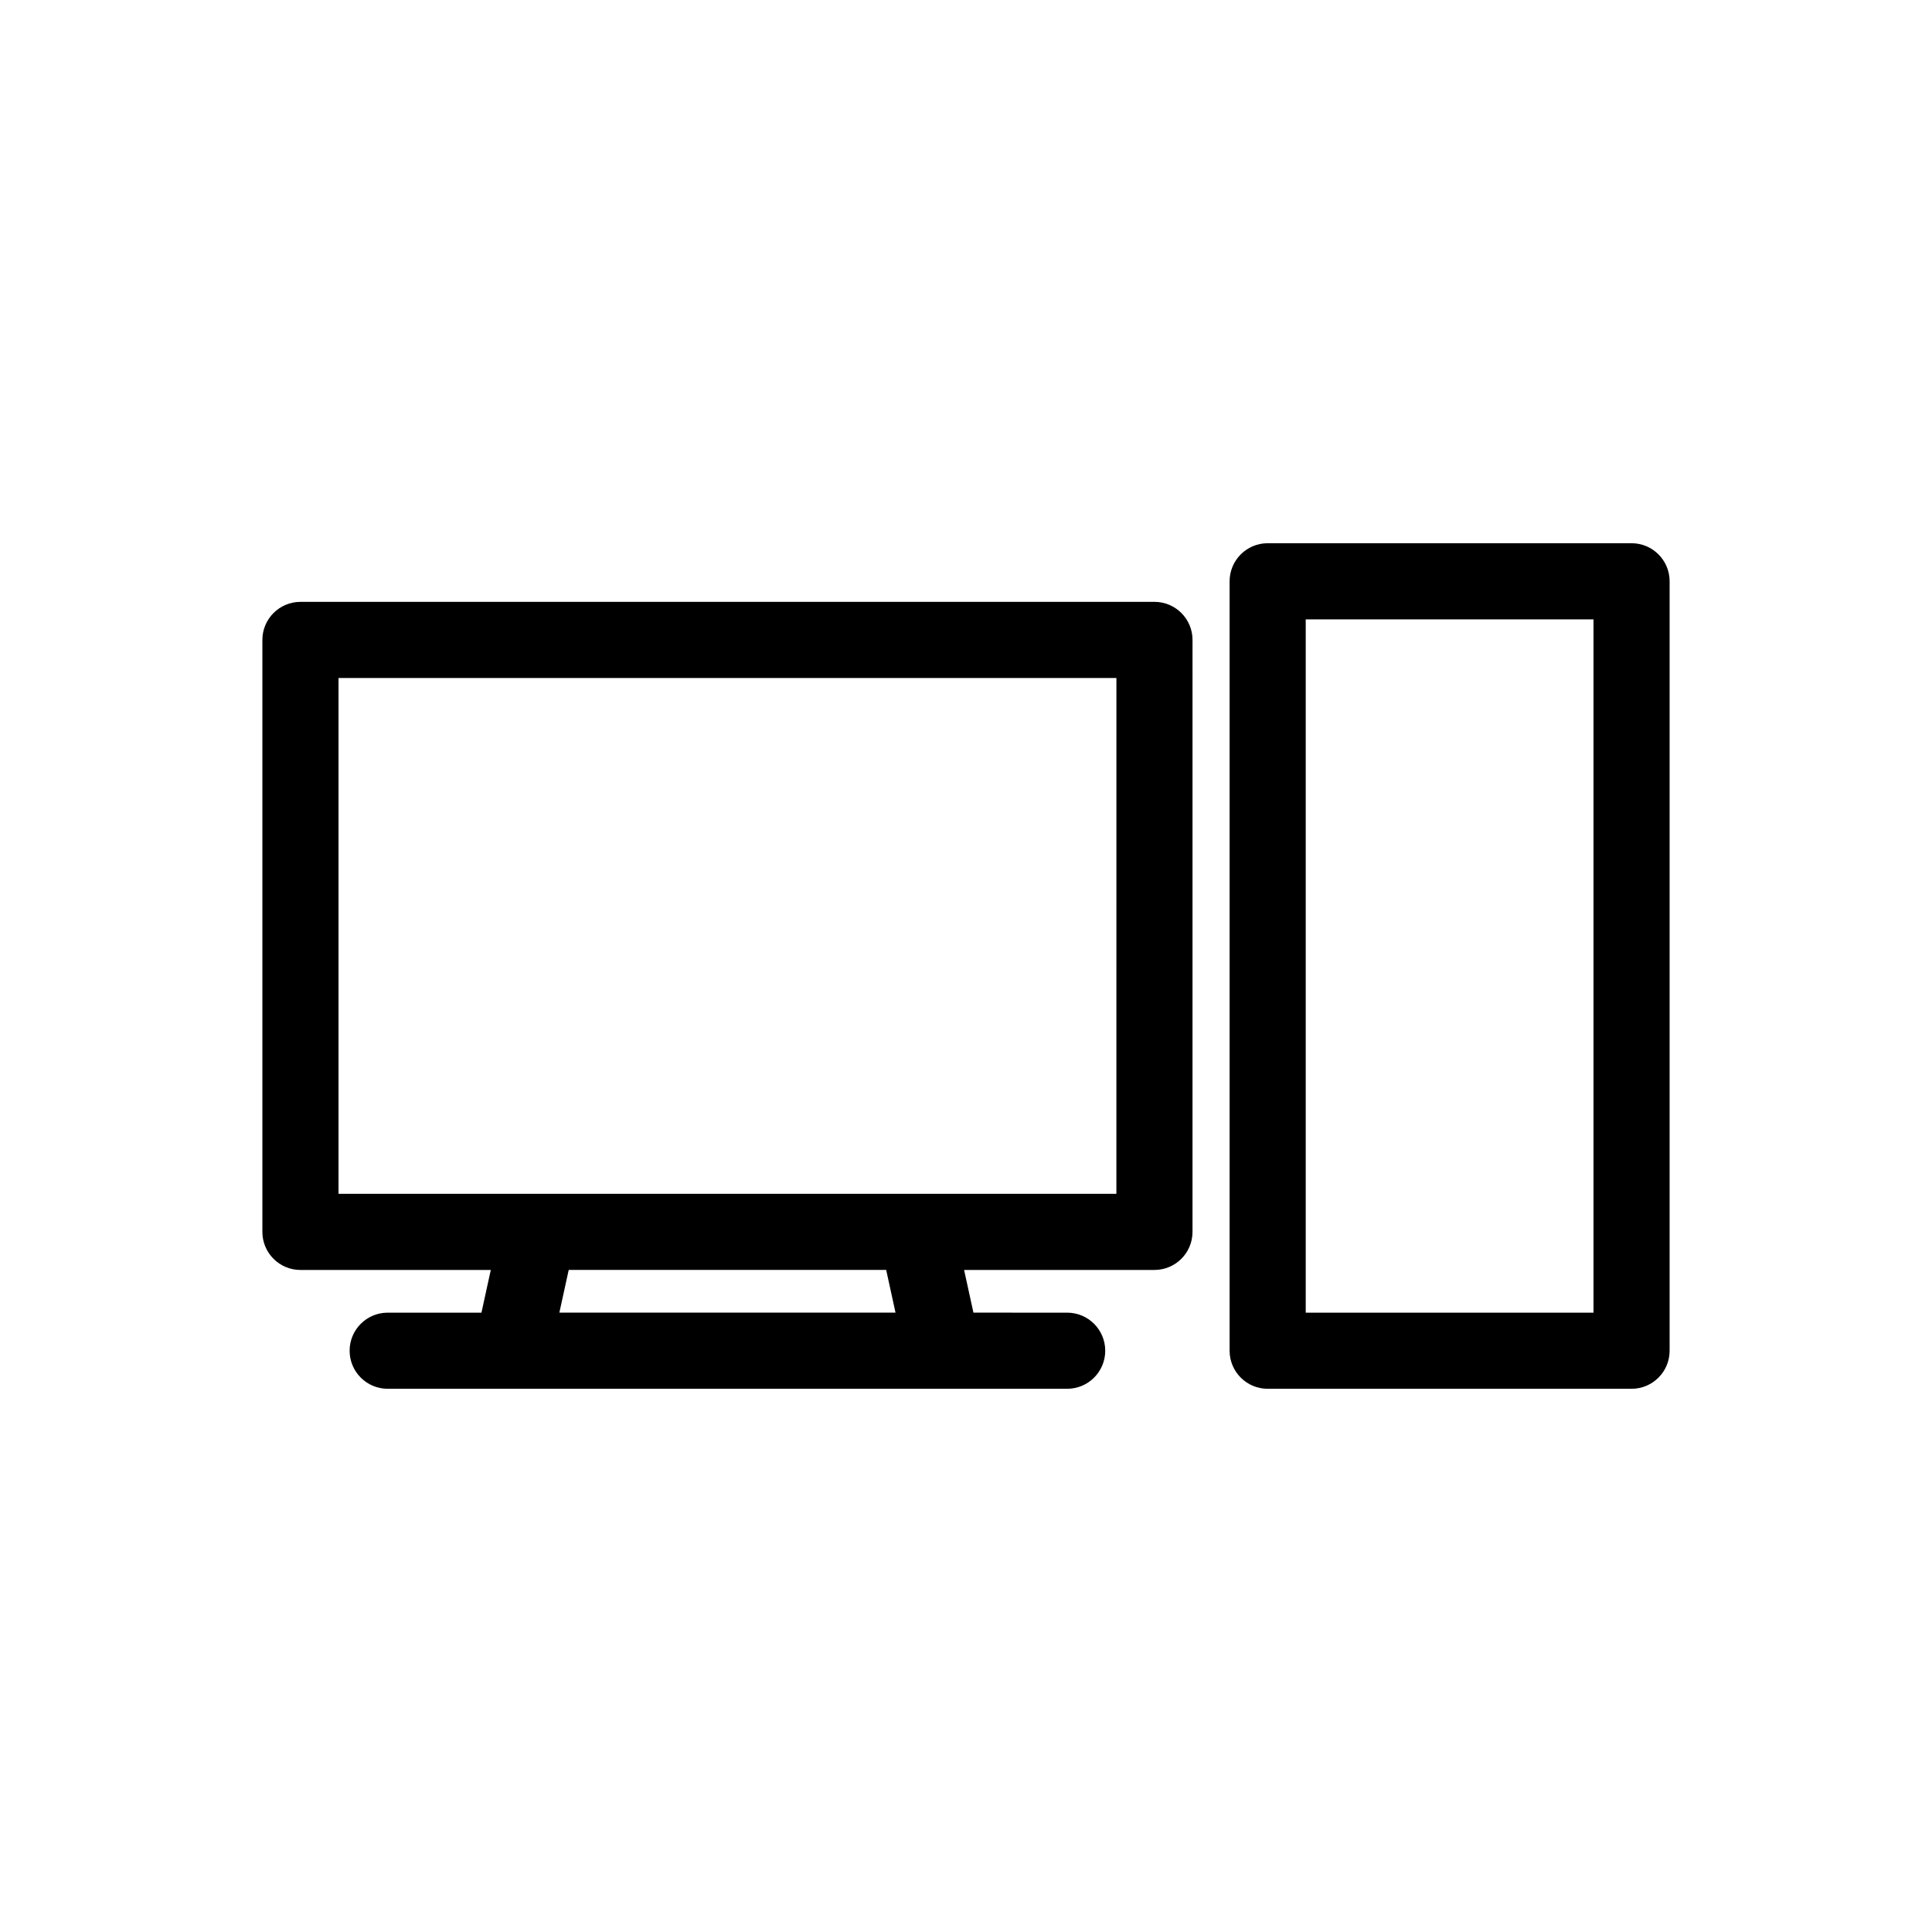 <?xml version="1.0" encoding="UTF-8"?>
<!-- Uploaded to: SVG Repo, www.svgrepo.com, Generator: SVG Repo Mixer Tools -->
<svg fill="#000000" width="800px" height="800px" version="1.1" viewBox="144 144 512 512" xmlns="http://www.w3.org/2000/svg">
 <g>
  <path d="m576.38 287.96h-96.434c-5.57 0-10.086 4.516-10.086 10.086v203.91c0 5.57 4.516 10.086 10.086 10.086h96.434c5.57 0 10.086-4.516 10.086-10.086v-203.91c0-5.57-4.516-10.086-10.086-10.086zm-10.086 203.91h-76.262v-183.73h76.262z"/>
  <path d="m449.94 303.5h-226.32c-5.57 0-10.086 4.516-10.086 10.086v156.88c0 5.57 4.516 10.086 10.086 10.086h50.445l-2.477 11.316h-24.848c-5.57 0-10.086 4.516-10.086 10.086s4.516 10.086 10.086 10.086h32.938c0.012 0 0.023 0.004 0.035 0.004 0.016 0 0.031-0.004 0.043-0.004h114.04c0.016 0 0.031 0.004 0.043 0.004s0.023-0.004 0.035-0.004h32.938c5.57 0 10.086-4.516 10.086-10.086s-4.516-10.086-10.086-10.086l-24.84-0.004-2.477-11.316h50.445c5.57 0 10.086-4.516 10.086-10.086l0.004-156.88c0-5.57-4.516-10.086-10.086-10.086zm-68.621 188.36h-89.082l2.477-11.316h84.133zm58.535-31.488h-52.965-0.082-100.07-0.035-52.992v-136.7h206.15z"/>
 </g>
</svg>
